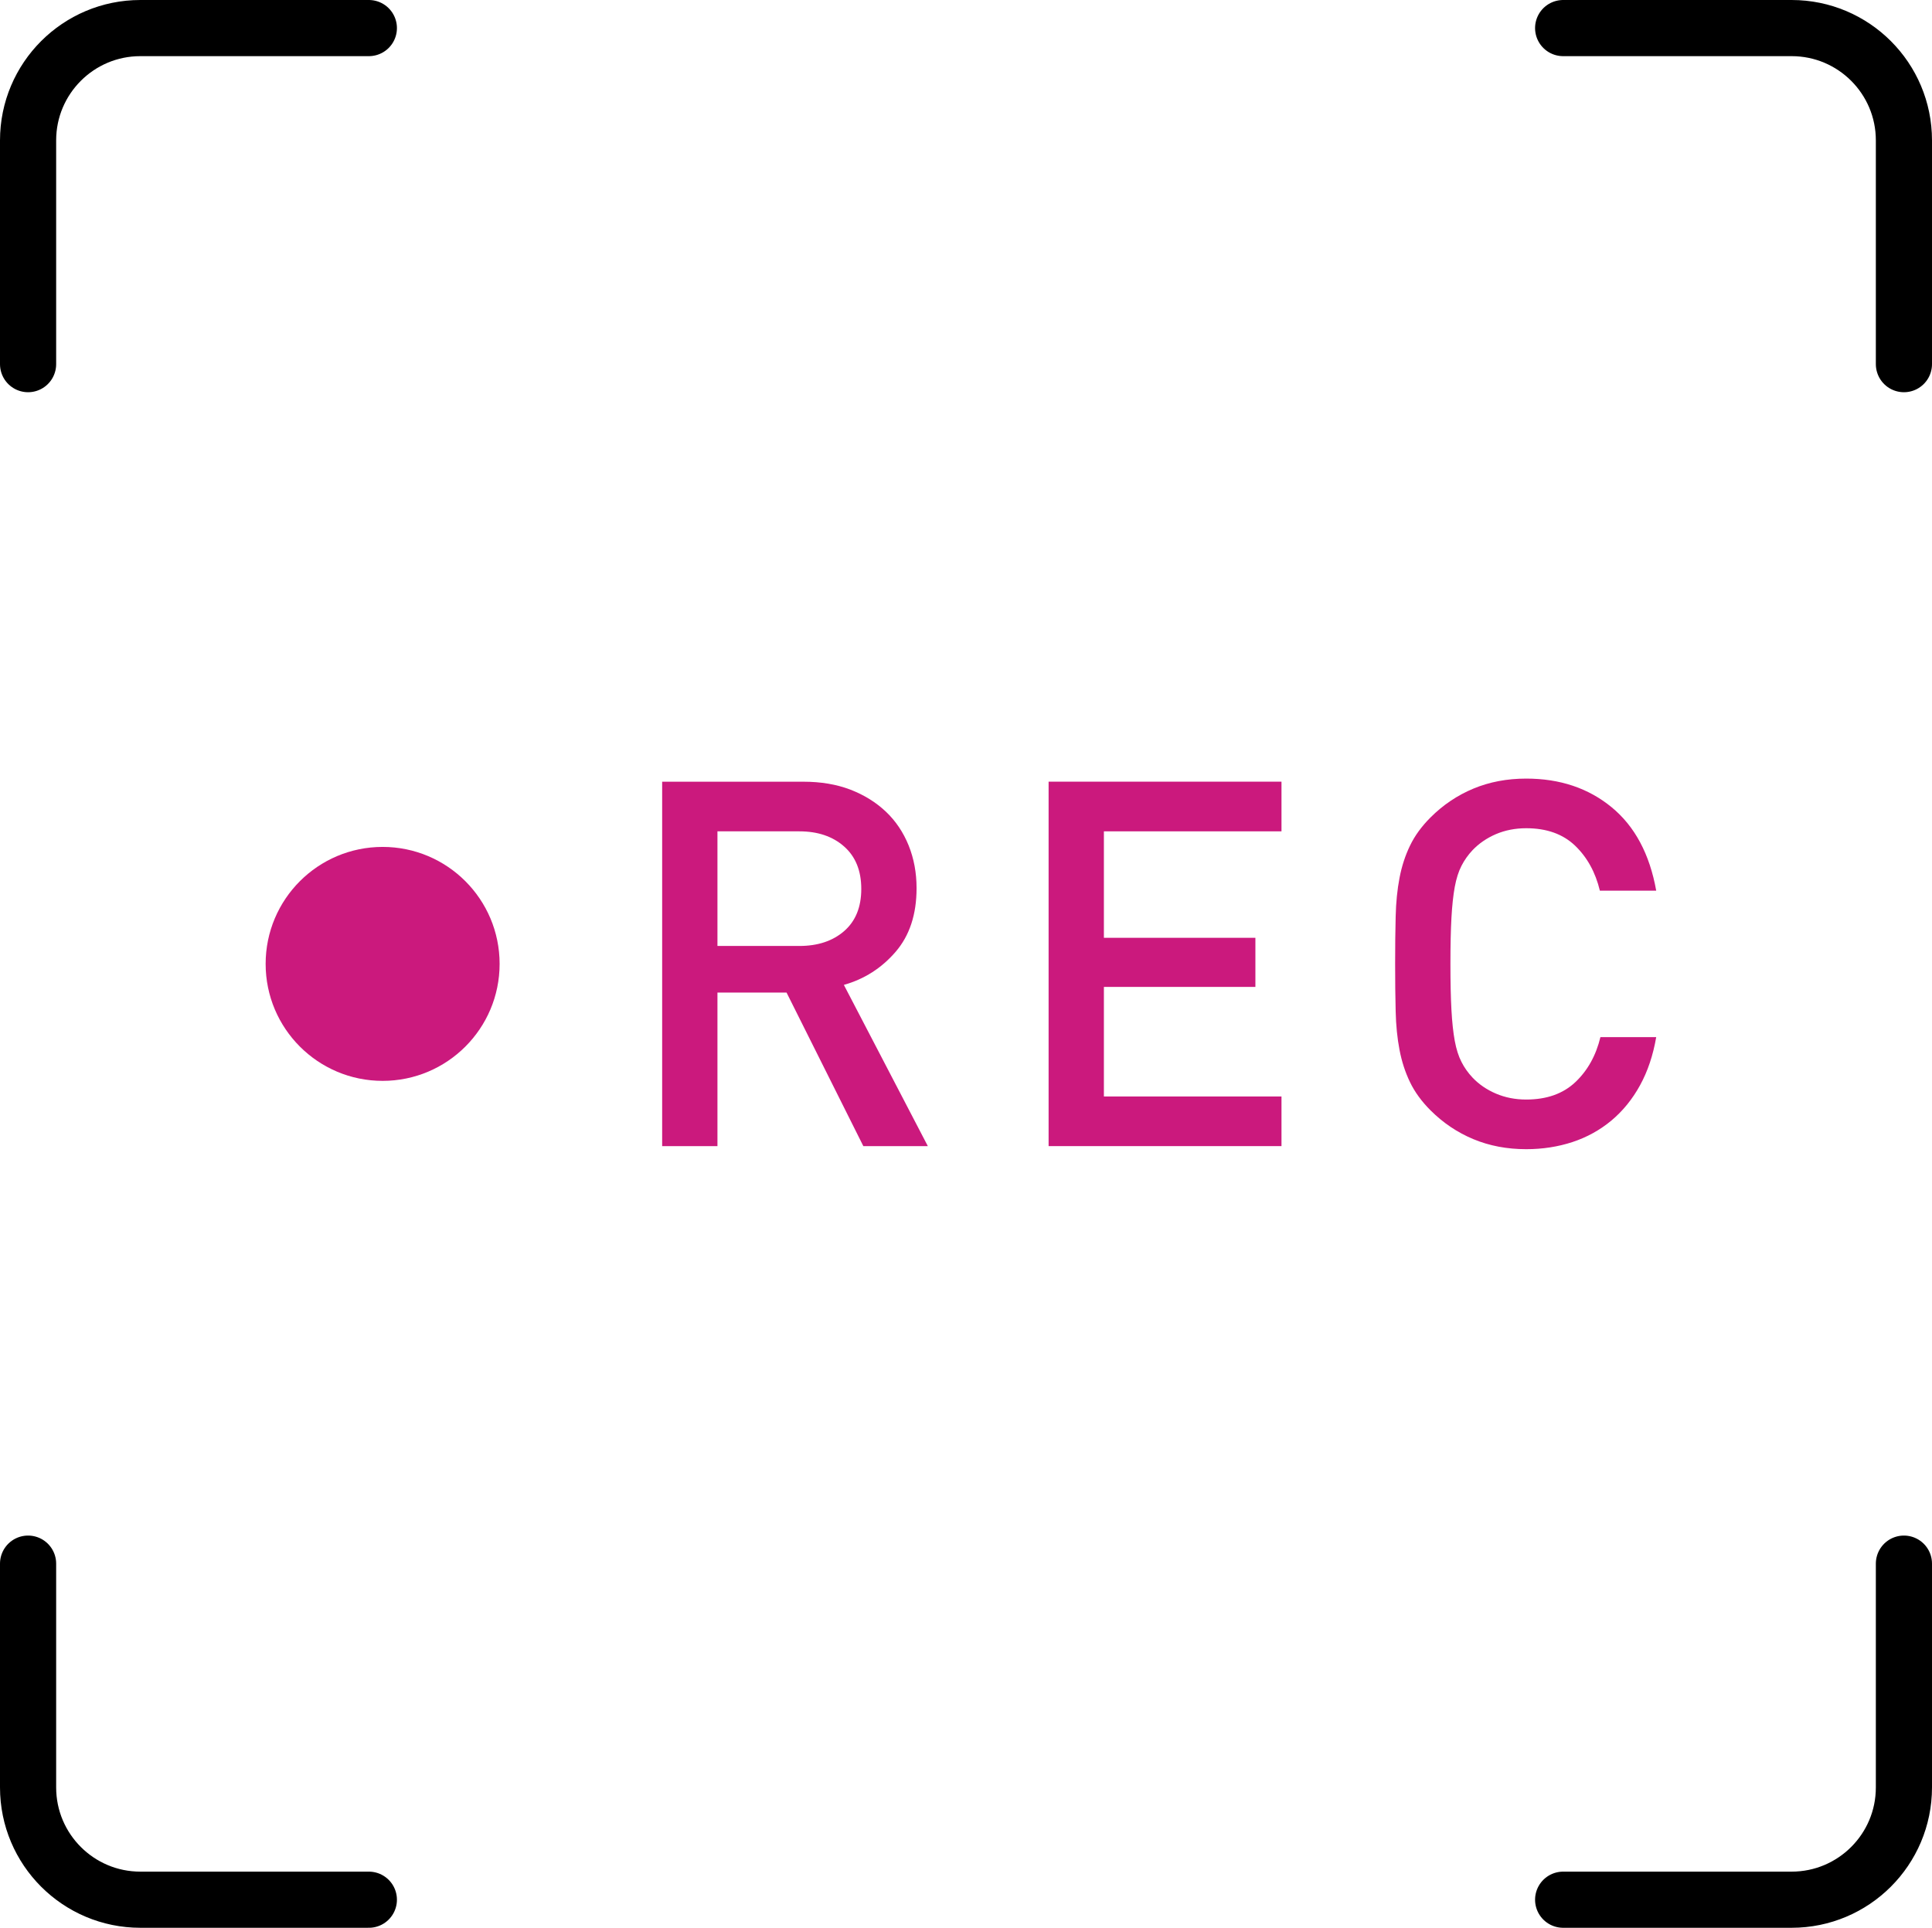 <?xml version="1.0" encoding="utf-8"?>
<!-- Generator: Adobe Illustrator 17.0.0, SVG Export Plug-In . SVG Version: 6.00 Build 0)  -->
<!DOCTYPE svg PUBLIC "-//W3C//DTD SVG 1.1//EN" "http://www.w3.org/Graphics/SVG/1.1/DTD/svg11.dtd">
<svg version="1.1" id="Layer_1" xmlns="http://www.w3.org/2000/svg" xmlns:xlink="http://www.w3.org/1999/xlink" x="0px" y="0px"
	 width="51.609px" height="51.5px" viewBox="0 0 51.609 51.5" enable-background="new 0 0 51.609 51.5" xml:space="preserve">
<g>
	<defs>
		<rect id="SVGID_1_" width="51.609" height="51.5"/>
	</defs>
	<clipPath id="SVGID_2_">
		<use xlink:href="#SVGID_1_"  overflow="visible"/>
	</clipPath>
	
		<path clip-path="url(#SVGID_2_)" fill="none" stroke="#000000" stroke-width="1.5" stroke-linecap="round" stroke-linejoin="round" stroke-miterlimit="10" d="
		M0.75,9.728V3.75c0-1.656,1.343-3,3-3h6.103"/>
	
		<path clip-path="url(#SVGID_2_)" fill="none" stroke="#000000" stroke-width="1.5" stroke-linecap="round" stroke-linejoin="round" stroke-miterlimit="10" d="
		M50.859,9.728V3.75c0-1.657-1.343-3-3-3h-6.103"/>
	
		<path clip-path="url(#SVGID_2_)" fill="none" stroke="#000000" stroke-width="1.5" stroke-linecap="round" stroke-linejoin="round" stroke-miterlimit="10" d="
		M0.75,41.772v5.978c0,1.657,1.343,3,3,3h6.103"/>
	
		<path clip-path="url(#SVGID_2_)" fill="none" stroke="#000000" stroke-width="1.5" stroke-linecap="round" stroke-linejoin="round" stroke-miterlimit="10" d="
		M50.859,41.772v5.978c0,1.657-1.343,3-3,3h-6.103"/>
	<path clip-path="url(#SVGID_2_)" fill="#CB197D" d="M23.062,30.618l-2.051-4.102h-1.846v4.102h-1.477v-9.735h3.774
		c0.465,0,0.882,0.07,1.252,0.211c0.368,0.142,0.685,0.338,0.95,0.589c0.264,0.25,0.466,0.552,0.608,0.902
		c0.141,0.351,0.212,0.731,0.212,1.142c0,0.702-0.187,1.269-0.561,1.702c-0.374,0.433-0.833,0.727-1.381,0.882l2.243,4.307H23.062z
		 M22.549,22.614c-0.305-0.27-0.704-0.405-1.196-0.405h-2.188v3.062h2.188c0.492,0,0.891-0.132,1.196-0.397
		c0.306-0.266,0.458-0.641,0.458-1.127C23.007,23.262,22.855,22.884,22.549,22.614"/>
	<polygon clip-path="url(#SVGID_2_)" fill="#CB197D" points="28.011,30.618 28.011,20.882 34.232,20.882 34.232,22.209 
		29.488,22.209 29.488,25.053 33.535,25.053 33.535,26.365 29.488,26.365 29.488,29.292 34.232,29.292 34.232,30.618 	"/>
	<path clip-path="url(#SVGID_2_)" fill="#CB197D" d="M43.811,28.991c-0.205,0.374-0.461,0.688-0.766,0.944
		c-0.306,0.254-0.652,0.446-1.039,0.574c-0.387,0.127-0.8,0.191-1.237,0.191c-0.511,0-0.981-0.089-1.409-0.267
		c-0.428-0.178-0.811-0.435-1.148-0.772c-0.237-0.237-0.42-0.488-0.547-0.752c-0.128-0.265-0.221-0.552-0.28-0.862
		c-0.06-0.31-0.094-0.654-0.103-1.032c-0.01-0.379-0.014-0.8-0.014-1.265c0-0.464,0.004-0.886,0.014-1.265
		c0.009-0.378,0.043-0.722,0.103-1.032c0.059-0.31,0.152-0.597,0.28-0.861c0.127-0.265,0.31-0.516,0.547-0.753
		c0.337-0.337,0.72-0.594,1.148-0.772c0.428-0.178,0.898-0.267,1.409-0.267c0.902,0,1.663,0.256,2.283,0.766s1.016,1.254,1.19,2.228
		h-1.505c-0.118-0.491-0.339-0.892-0.662-1.202c-0.324-0.31-0.759-0.466-1.306-0.466c-0.292,0-0.561,0.053-0.807,0.157
		c-0.246,0.106-0.456,0.25-0.629,0.432c-0.119,0.127-0.217,0.266-0.293,0.416c-0.078,0.15-0.137,0.337-0.179,0.561
		c-0.041,0.224-0.071,0.5-0.089,0.828c-0.018,0.327-0.027,0.738-0.027,1.23s0.009,0.902,0.027,1.23
		c0.018,0.329,0.048,0.604,0.089,0.828c0.042,0.224,0.101,0.41,0.179,0.561c0.076,0.15,0.174,0.289,0.293,0.416
		c0.173,0.183,0.383,0.326,0.629,0.431c0.246,0.105,0.515,0.158,0.807,0.158c0.547,0,0.985-0.155,1.313-0.465
		c0.328-0.31,0.551-0.711,0.67-1.203h1.49C44.159,28.189,44.016,28.617,43.811,28.991"/>
	<path clip-path="url(#SVGID_2_)" fill="#CB197D" d="M13.346,25.75c0,1.726-1.399,3.125-3.125,3.125s-3.125-1.399-3.125-3.125
		c0-1.726,1.399-3.125,3.125-3.125S13.346,24.024,13.346,25.75"/>
</g>
</svg>
